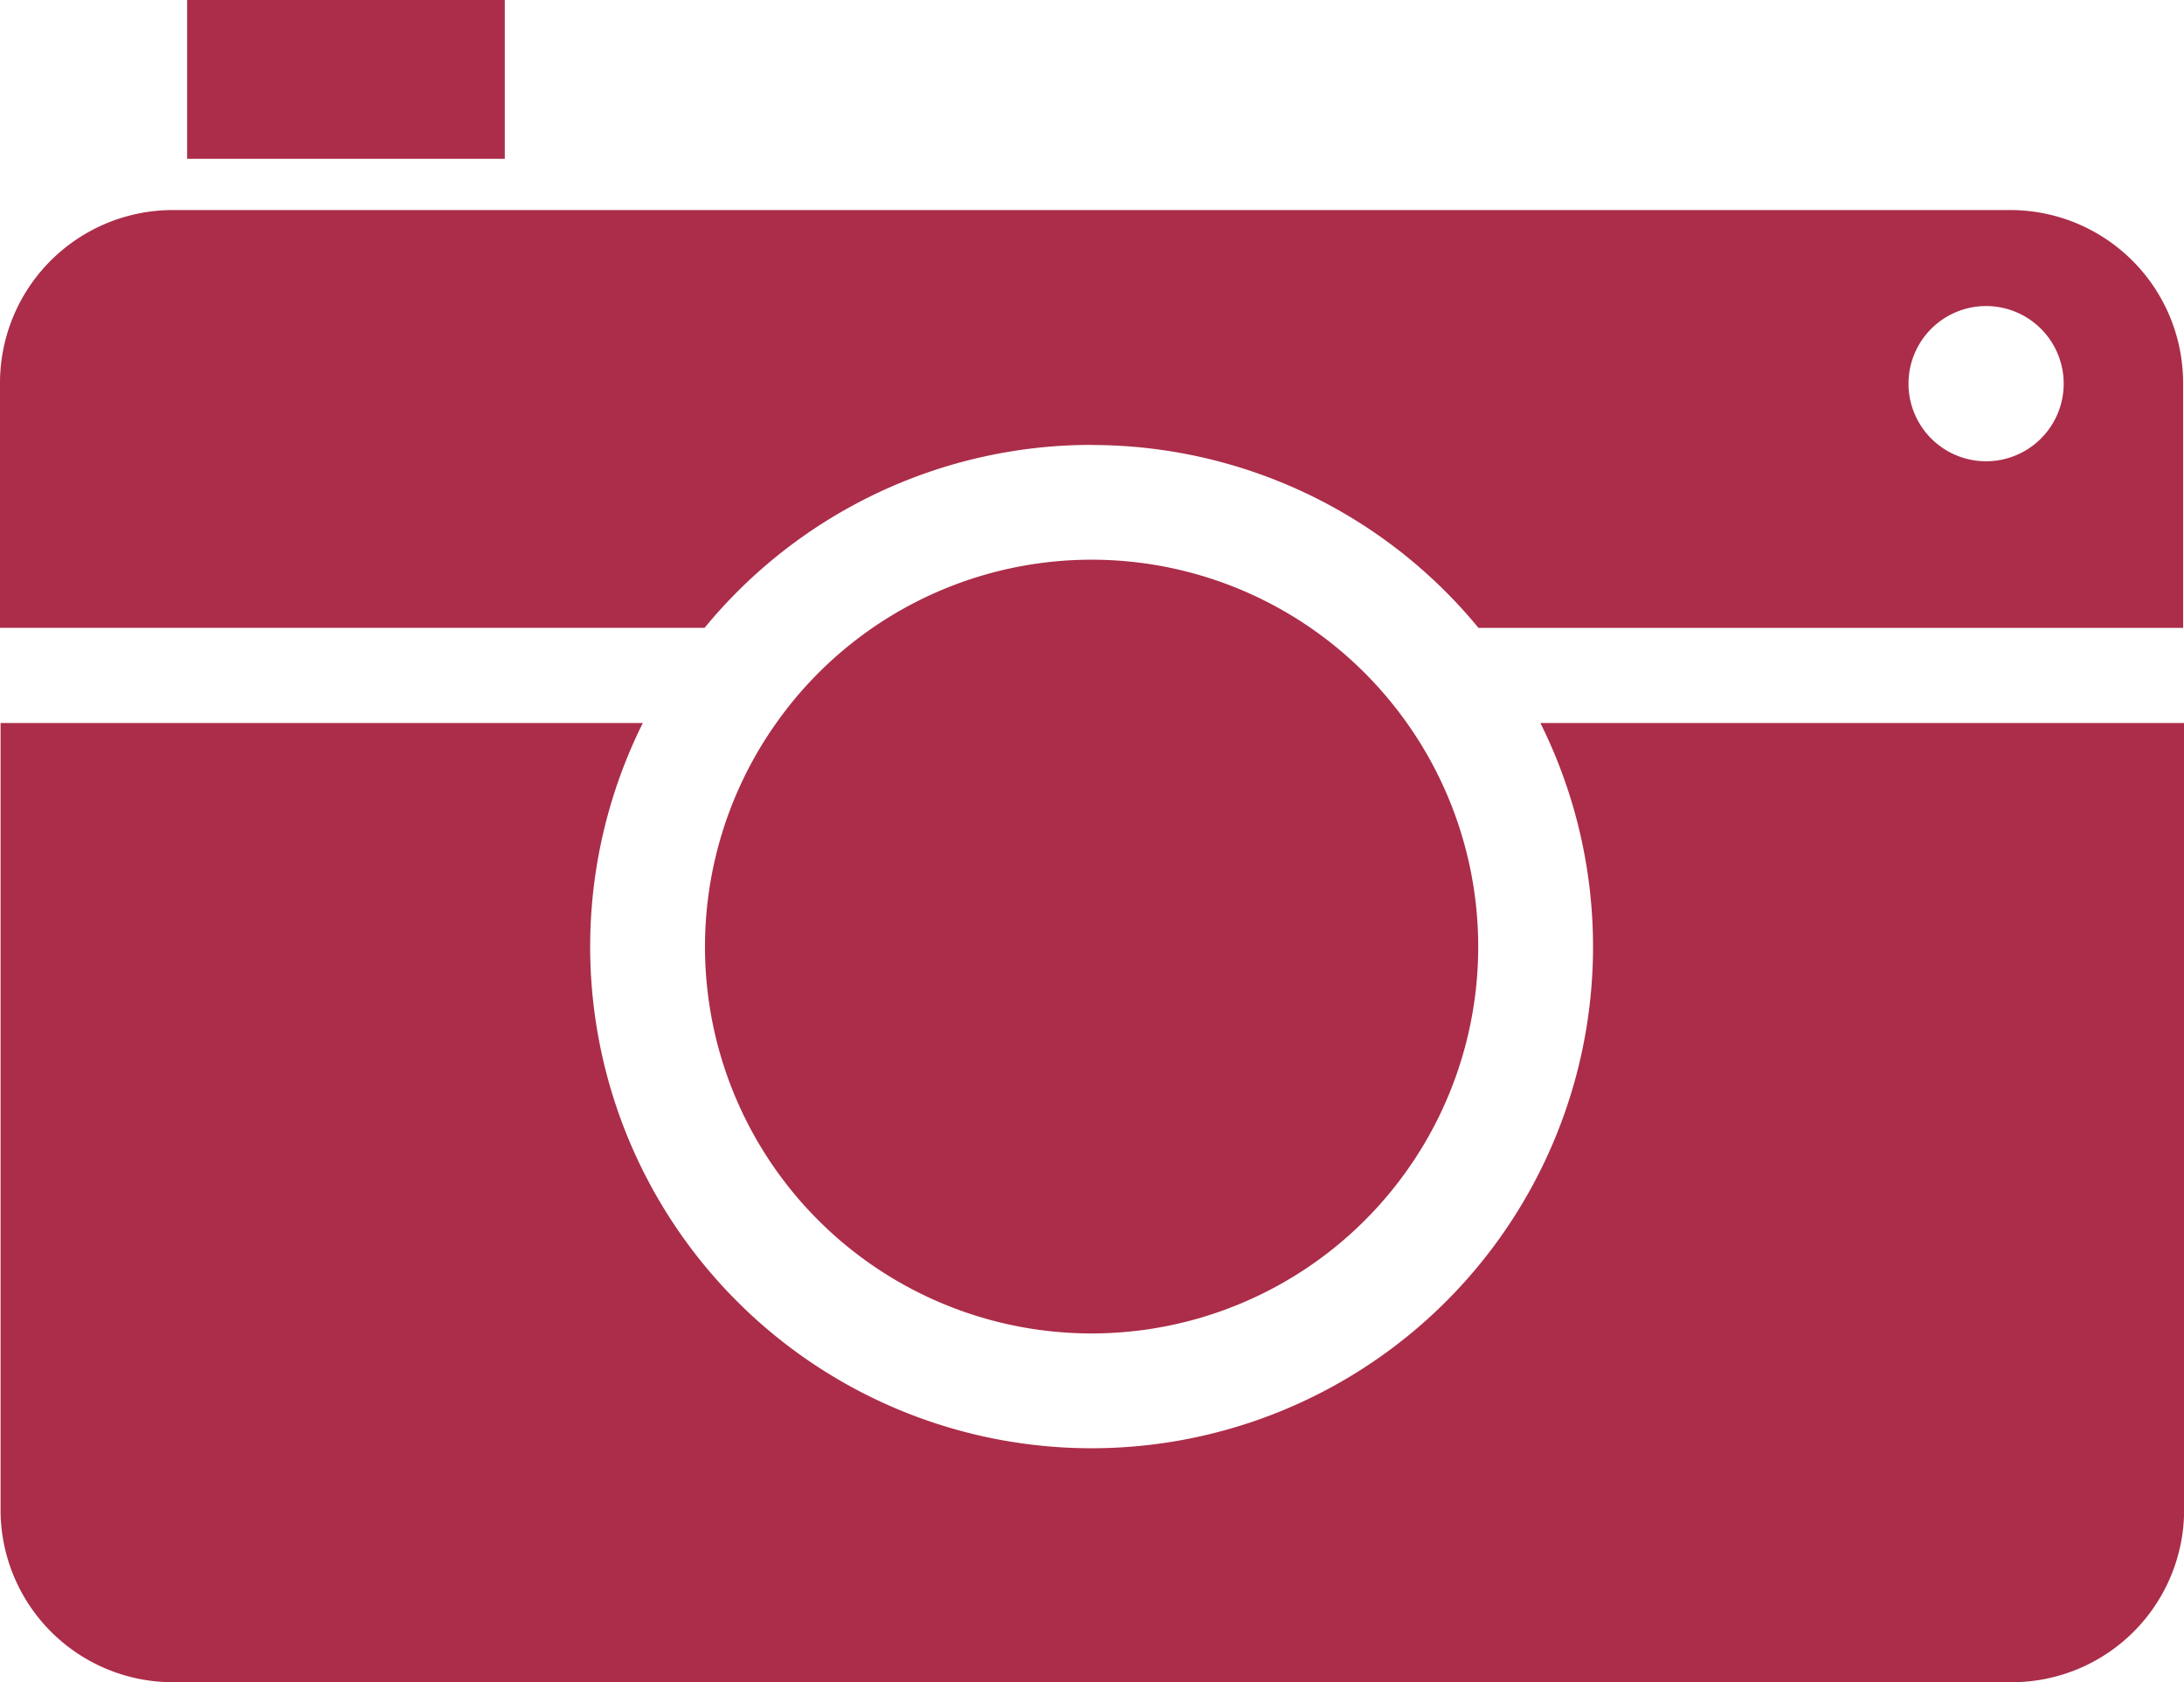 <svg id="icon" xmlns="http://www.w3.org/2000/svg" xmlns:xlink="http://www.w3.org/1999/xlink" width="19.478" height="15" viewBox="0 0 19.478 15">
  <defs>
    <clipPath id="clip-path">
      <rect id="長方形_1066" data-name="長方形 1066" width="19.478" height="15" fill="#ab2d49"/>
    </clipPath>
  </defs>
  <rect id="長方形_1065" data-name="長方形 1065" width="2.833" height="1.416" transform="translate(1.669)" fill="#ab2d49"/>
  <g id="グループ_9431" data-name="グループ 9431">
    <g id="グループ_9430" data-name="グループ 9430" clip-path="url(#clip-path)">
      <path id="パス_8589" data-name="パス 8589" d="M9.735,16.717a4.466,4.466,0,0,1,3.451,1.631h6.284V16.159a1.542,1.542,0,0,0-1.537-1.537H1.537A1.542,1.542,0,0,0,0,16.159v2.188H6.284a4.466,4.466,0,0,1,3.451-1.631m7.978-1.238a.692.692,0,1,1-.692.692.692.692,0,0,1,.692-.692" transform="translate(0 -12.749)" fill="#ab2d49"/>
      <path id="パス_8590" data-name="パス 8590" d="M13.77,50.326a4.472,4.472,0,1,1-8.005,0H.037v7.016a1.537,1.537,0,0,0,1.537,1.537h16.4a1.537,1.537,0,0,0,1.537-1.537V50.326Z" transform="translate(-0.032 -43.879)" fill="#ab2d49"/>
      <path id="パス_8591" data-name="パス 8591" d="M55.115,40.137a3.443,3.443,0,0,0-5.394.289,3.448,3.448,0,1,0,5.623,0,3.488,3.488,0,0,0-.229-.289" transform="translate(-42.797 -33.98)" fill="#ab2d49"/>
    </g>
  </g>
</svg>
